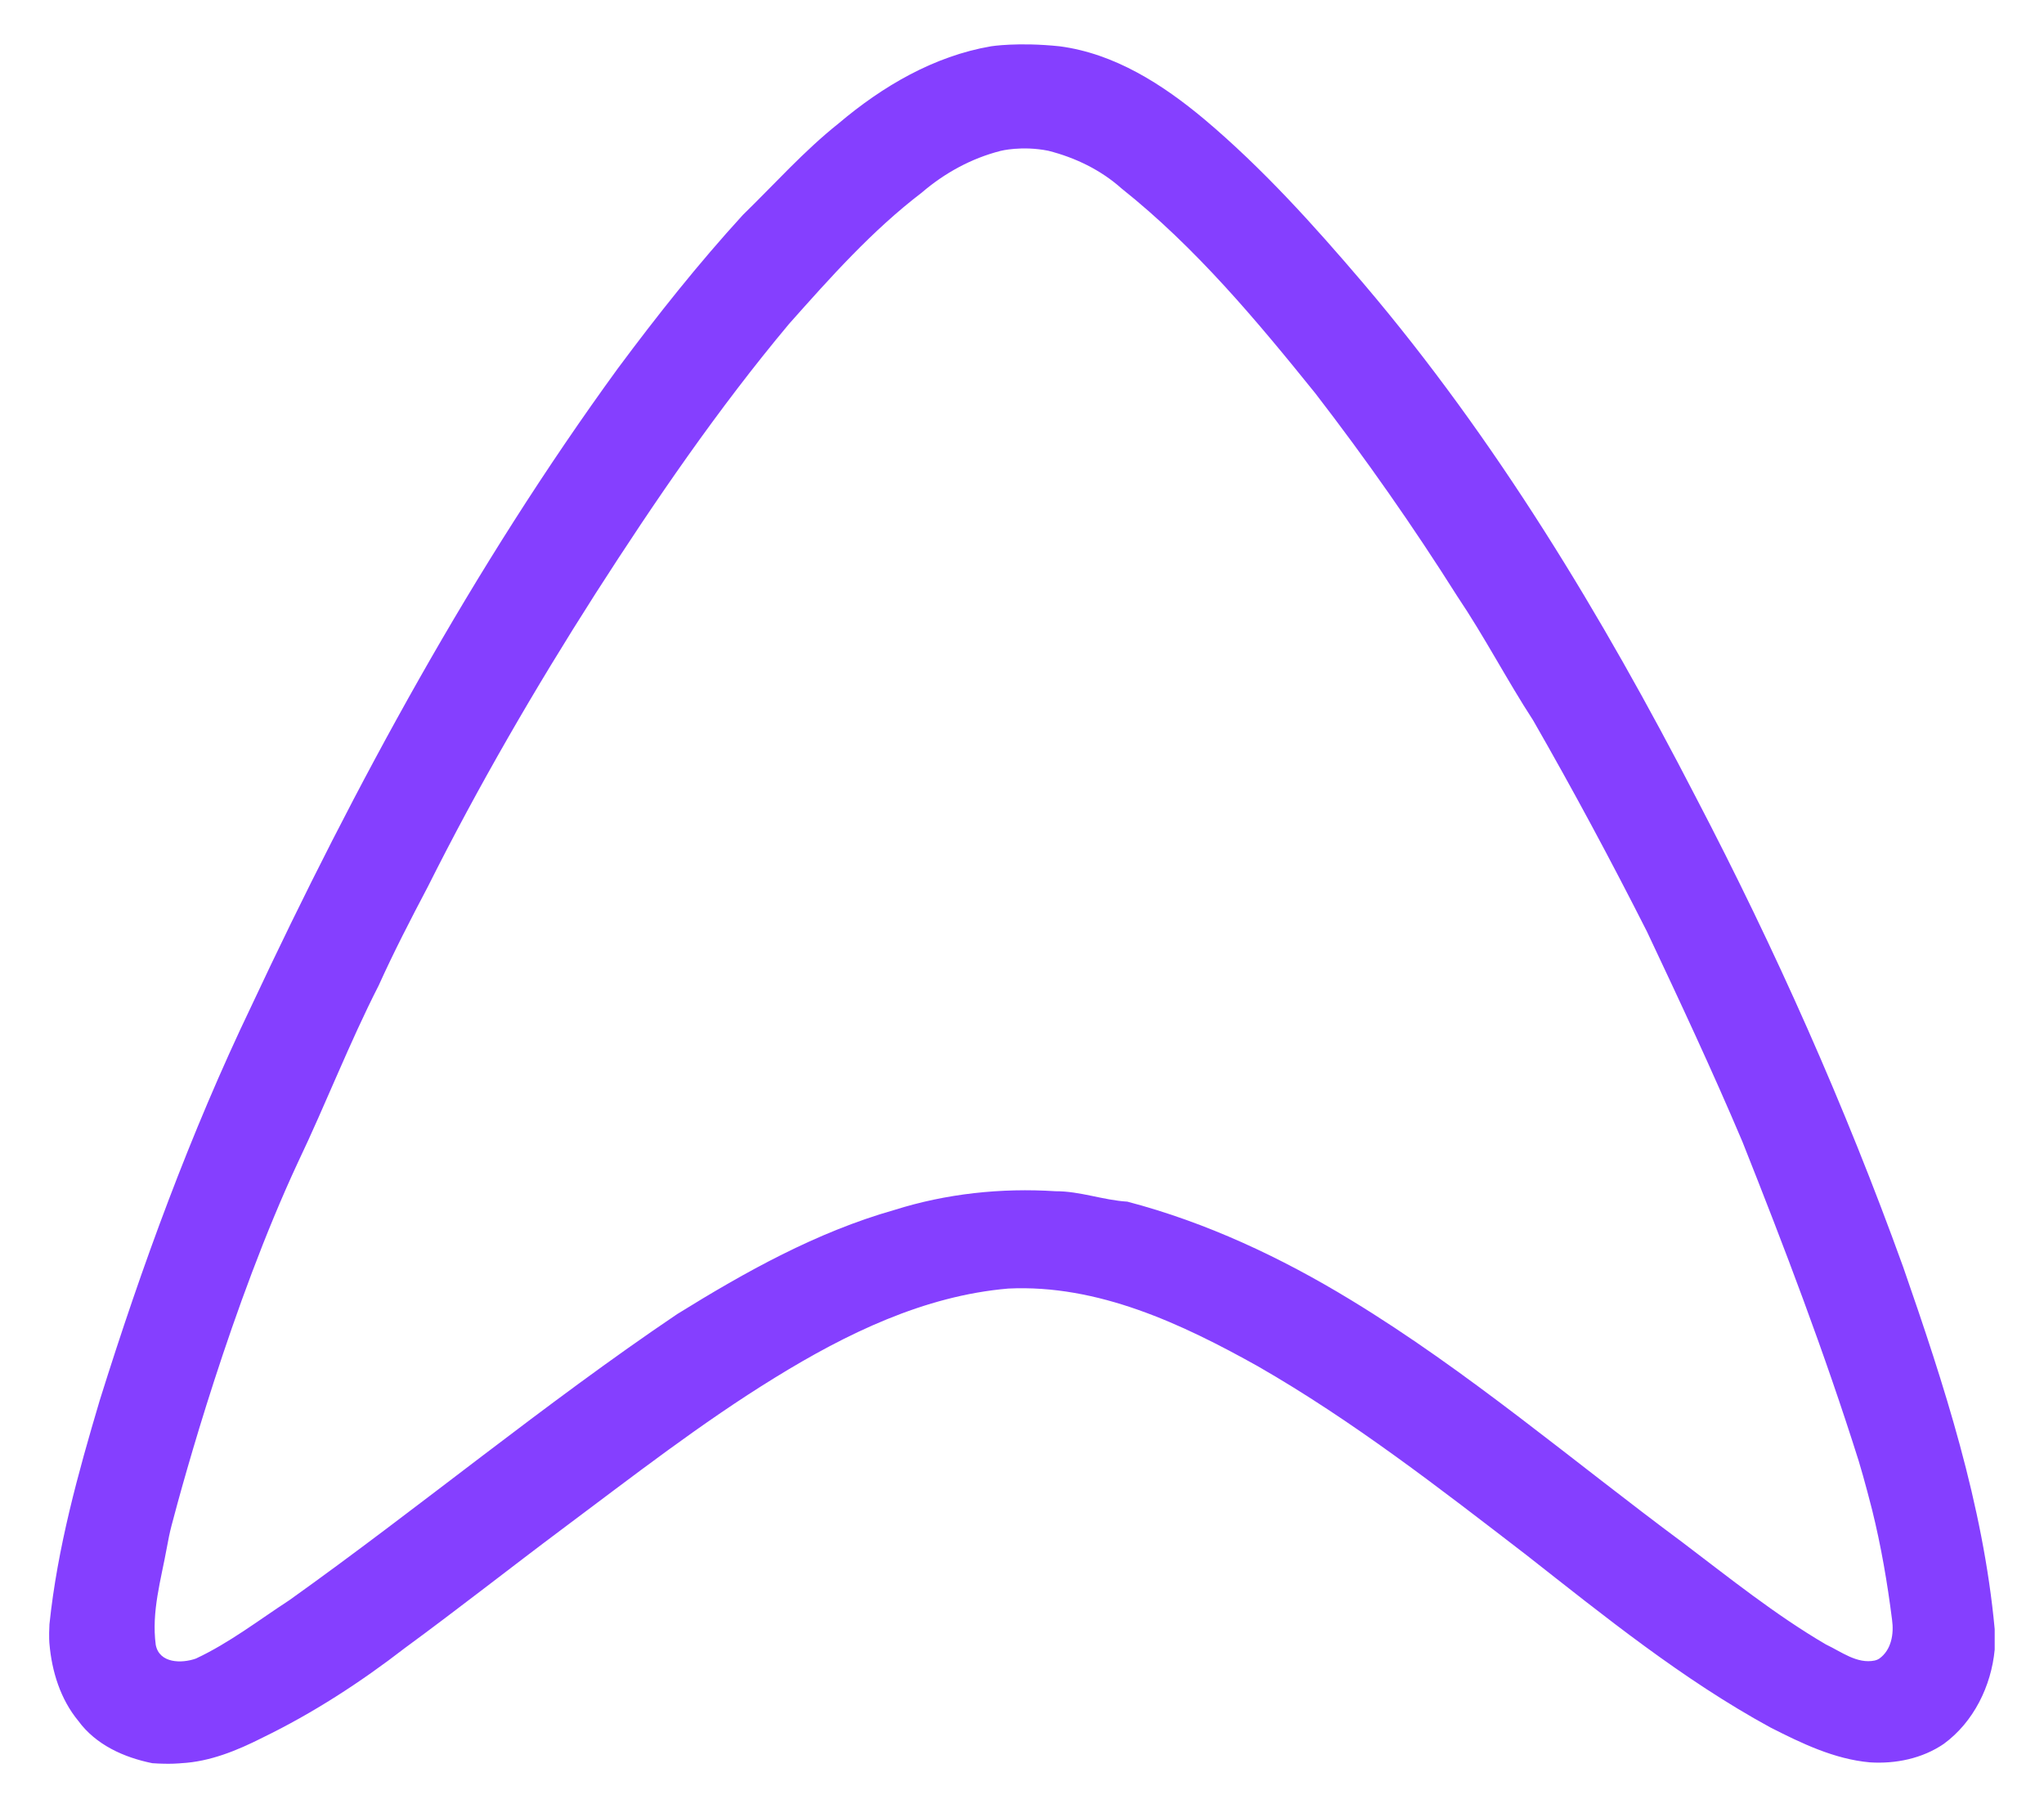 <?xml version="1.0" encoding="utf-8"?>
<!-- Generator: Adobe Illustrator 28.0.0, SVG Export Plug-In . SVG Version: 6.00 Build 0)  -->
<svg version="1.1" id="Layer_1" xmlns="http://www.w3.org/2000/svg" xmlns:xlink="http://www.w3.org/1999/xlink" x="0px" y="0px"
	 viewBox="0 0 434 383" style="enable-background:new 0 0 434 383;" xml:space="preserve">
<style type="text/css">
	.st0{fill:#853FFF;}
</style>
<g>
	<g>
		<path class="st0" d="M32.34,374.3c-6.03-1.22-11.98-3.89-15.71-8.98c-3.8-4.59-5.63-10.52-6.13-16.37c0,0-0.15-1.35,0-4.15
			c1.69-16.2,6.05-31.97,10.68-47.54c8.94-28.54,19.24-56.68,32.18-83.66c22.11-47.17,47.12-93.2,77.82-135.38
			c8.36-11.25,17.09-22.24,26.55-32.59c6.72-6.54,12.98-13.58,20.33-19.43c9.3-7.87,20.23-14.29,32.36-16.37c0,0,5.72-0.93,14.59,0
			c11.67,1.54,21.85,8.08,30.72,15.5c12.37,10.42,23.25,22.5,33.74,34.81c28.16,33.12,50.73,70.59,70.63,109.14
			c16.83,32.21,31.66,65.5,44,99.69c8.68,24.96,16.98,50.41,19.43,76.86v4.37c-0.73,7.72-4.47,15.37-10.81,20
			c-4.55,3.11-10.24,4.28-15.71,3.92c-7.53-0.68-14.47-4.03-21.11-7.41c-18.67-10.18-35.24-23.61-51.89-36.67
			c-18.37-14.13-36.75-28.42-56.89-39.98c-16.21-9.06-34-17.43-53.02-16.52c-17.89,1.53-34.41,9.59-49.5,18.88
			c-15.72,9.66-30.28,21.02-45.06,32.05c-11.22,8.39-22.23,17.07-33.53,25.35c-9.45,7.3-19.54,13.85-30.29,19.07
			c-5.38,2.72-11.14,5.09-17.24,5.41C38.49,374.3,36.18,374.57,32.34,374.3z M394.65,310.12c-7.22-22.91-15.8-45.41-24.68-67.74
			c-6.37-15.04-13.3-29.84-20.28-44.63c-7.67-15.14-15.71-30.11-24.16-44.83c-5.61-8.62-10.34-17.79-16.1-26.33
			c-9.35-14.81-19.43-29.2-30.13-43.07c-12.52-15.53-25.45-31.01-41.15-43.5c-4.42-3.95-9.85-6.57-15.58-8.02
			c-5.63-1.12-10.11,0.03-10.11,0.03c-6.2,1.58-11.9,4.7-16.73,8.85c-10.57,8.07-19.43,18.03-28.21,27.9
			c-15.07,18.02-28.37,37.43-41.06,57.2c-12.88,20.16-24.91,40.89-35.63,62.28c-3.63,6.89-7.22,13.84-10.42,20.93
			c-6.26,12.26-11.22,25.14-17.14,37.54c-14.1,30.28-24.28,67.33-26.83,77.06c-0.41,1.56-0.72,3.12-1.01,4.72
			c-1.24,6.85-3.3,13.64-2.36,20.67c0.76,3.95,5.51,3.98,8.52,2.91c7.11-3.32,13.33-8.15,19.87-12.41
			c27.76-19.8,54.05-41.64,82.33-60.72c14.49-8.98,29.59-17.41,46.1-22.1c11.02-3.48,22.68-4.72,34.23-3.98
			c5.19-0.03,10.1,1.9,15.25,2.21c16.81,4.41,32.68,11.87,47.48,20.89c24.91,15.15,47.11,34.18,70.47,51.5
			c9.9,7.5,19.63,15.32,30.37,21.61c3.27,1.53,6.6,4.2,10.39,3.41c0.33-0.07,0.65-0.21,0.93-0.39c2.59-1.84,3.15-5.27,2.73-8.24
			c-0.99-7.85-2.33-15.67-4.24-23.37C397.51,320.46,395.71,313.55,394.65,310.12z"/>
	</g>
</g>
</svg>
